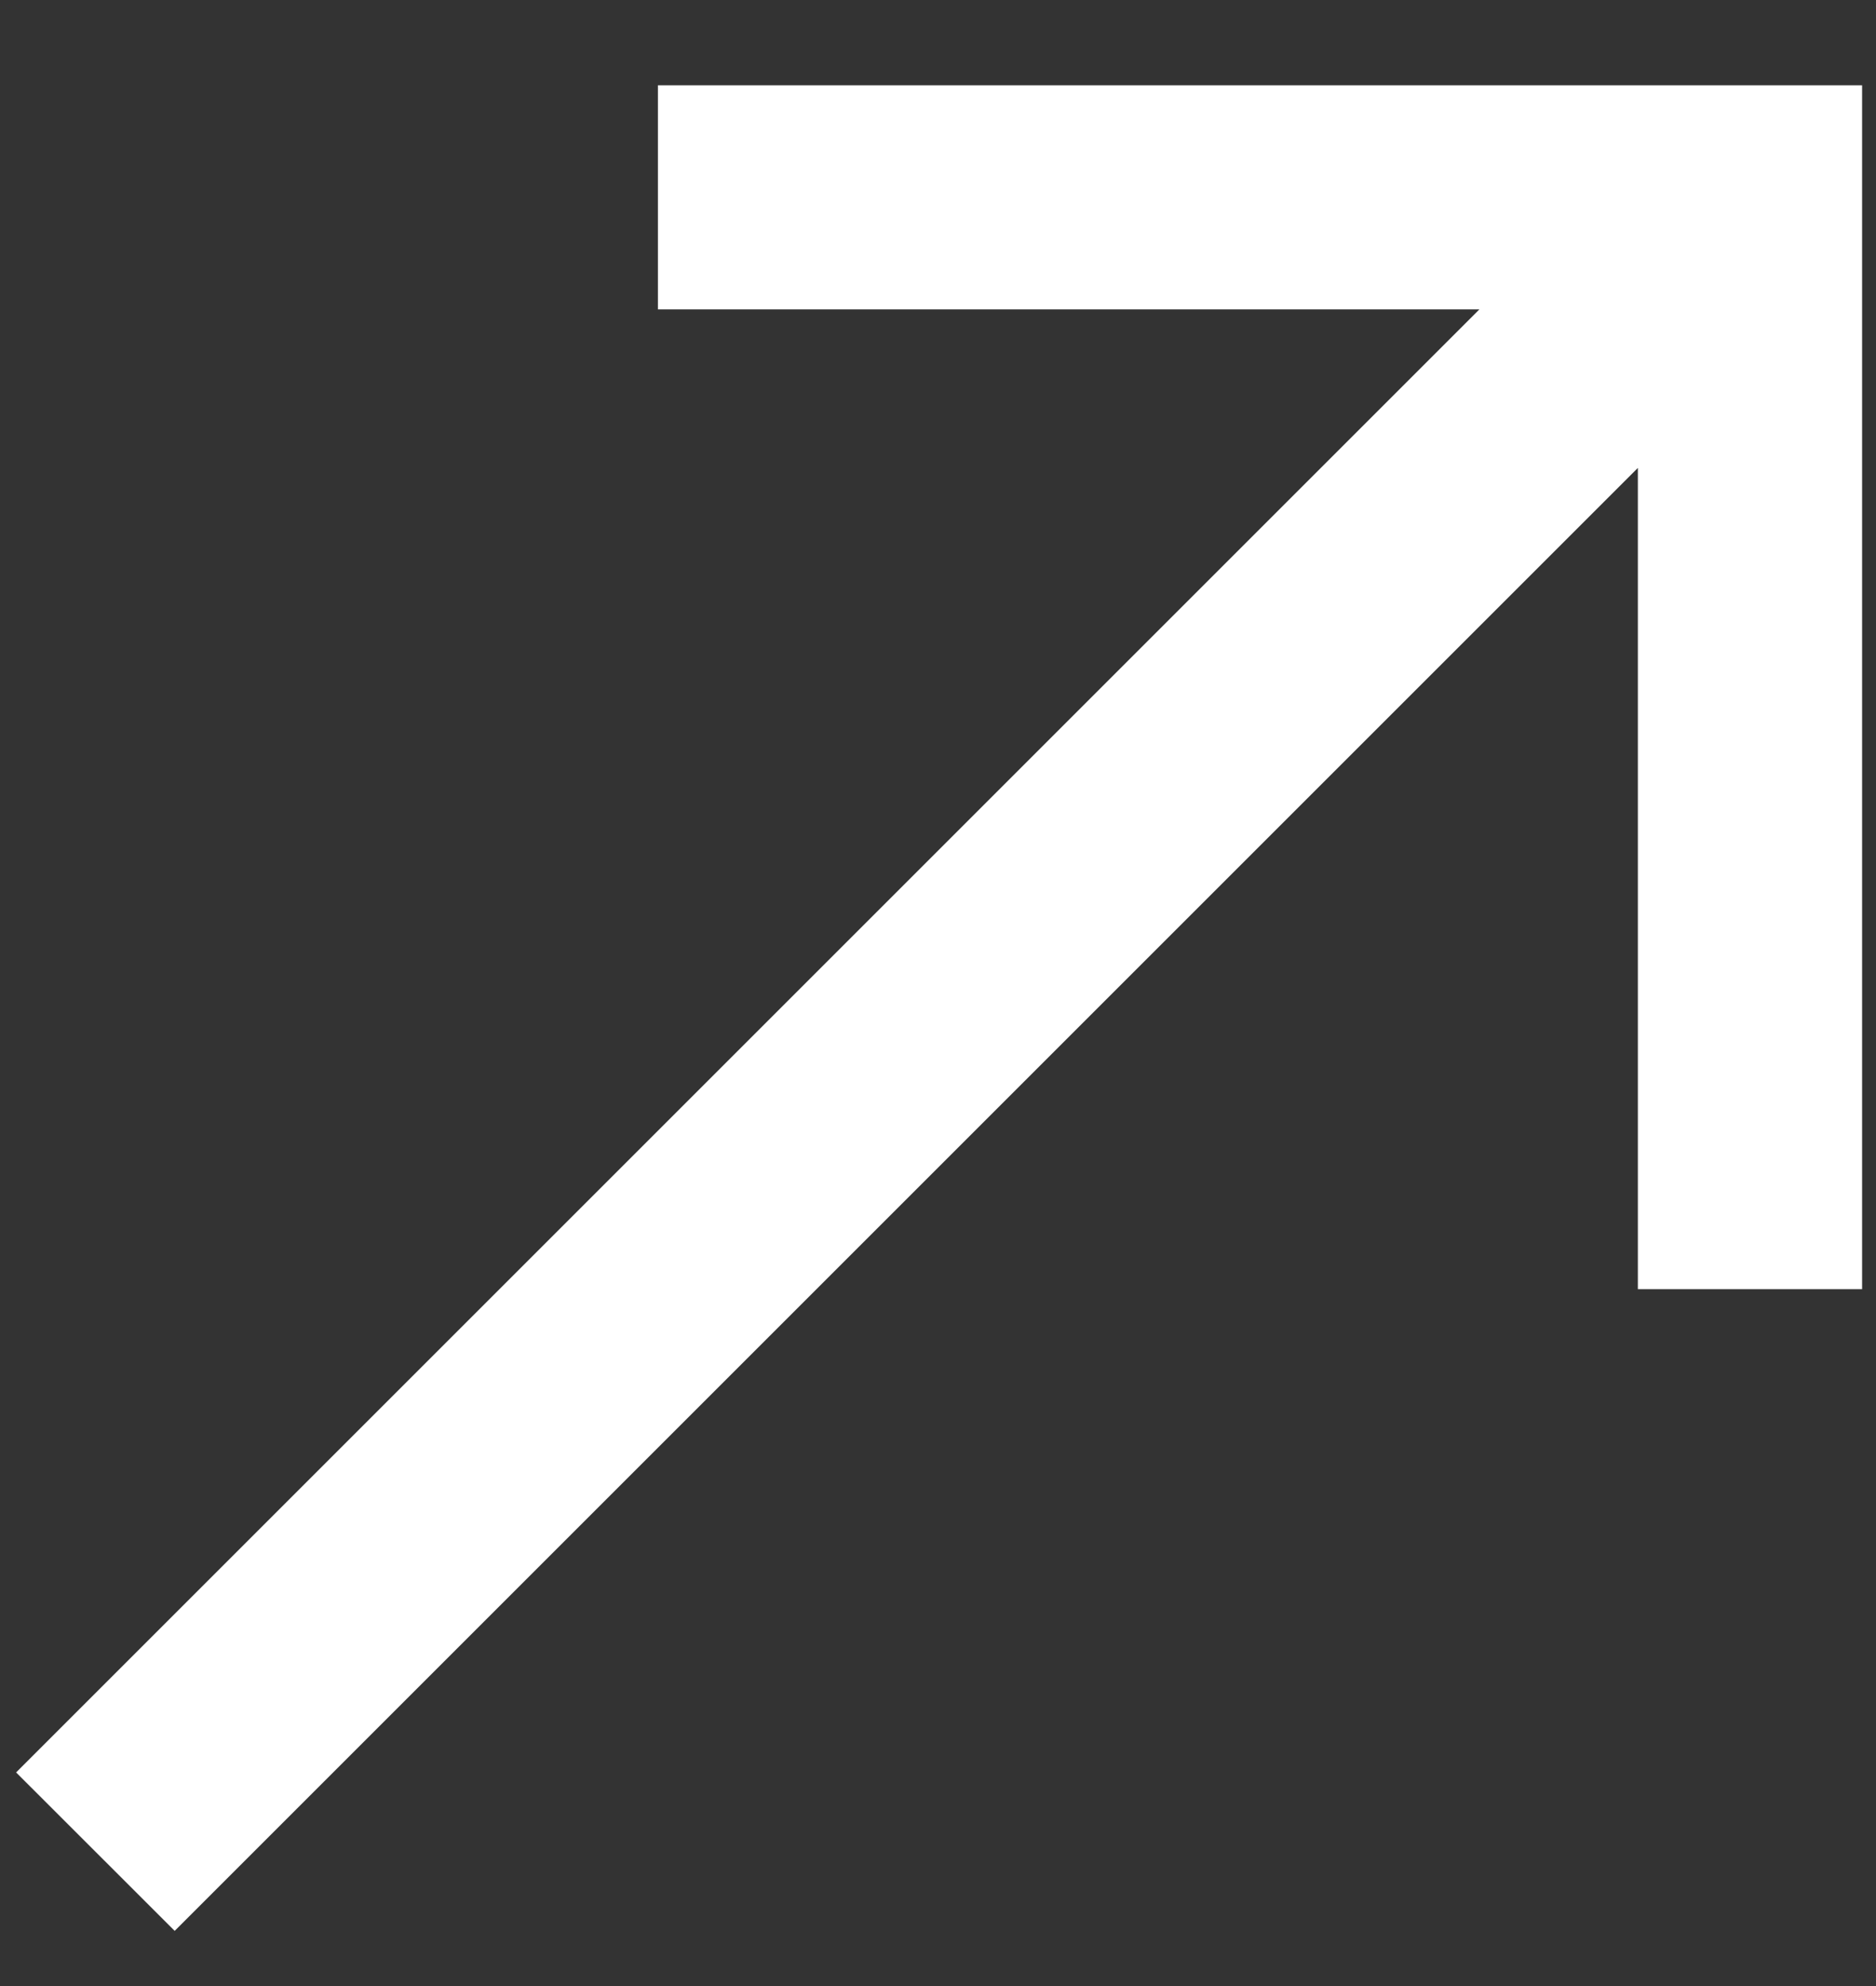 <?xml version="1.0" encoding="UTF-8"?> <svg xmlns="http://www.w3.org/2000/svg" width="17" height="18" viewBox="0 0 17 18" fill="none"><rect x="0" y="0" width="17" height="18" fill="#333333" stroke="none"/><path fill-rule="evenodd" clip-rule="evenodd" d="M5.962 0.773L16.874 0.773L16.874 11.684H14.842L14.842 4.241L1.583 17.5L0.146 16.064L13.406 2.804L5.962 2.804L5.962 0.773Z" fill="white"></path></svg> 